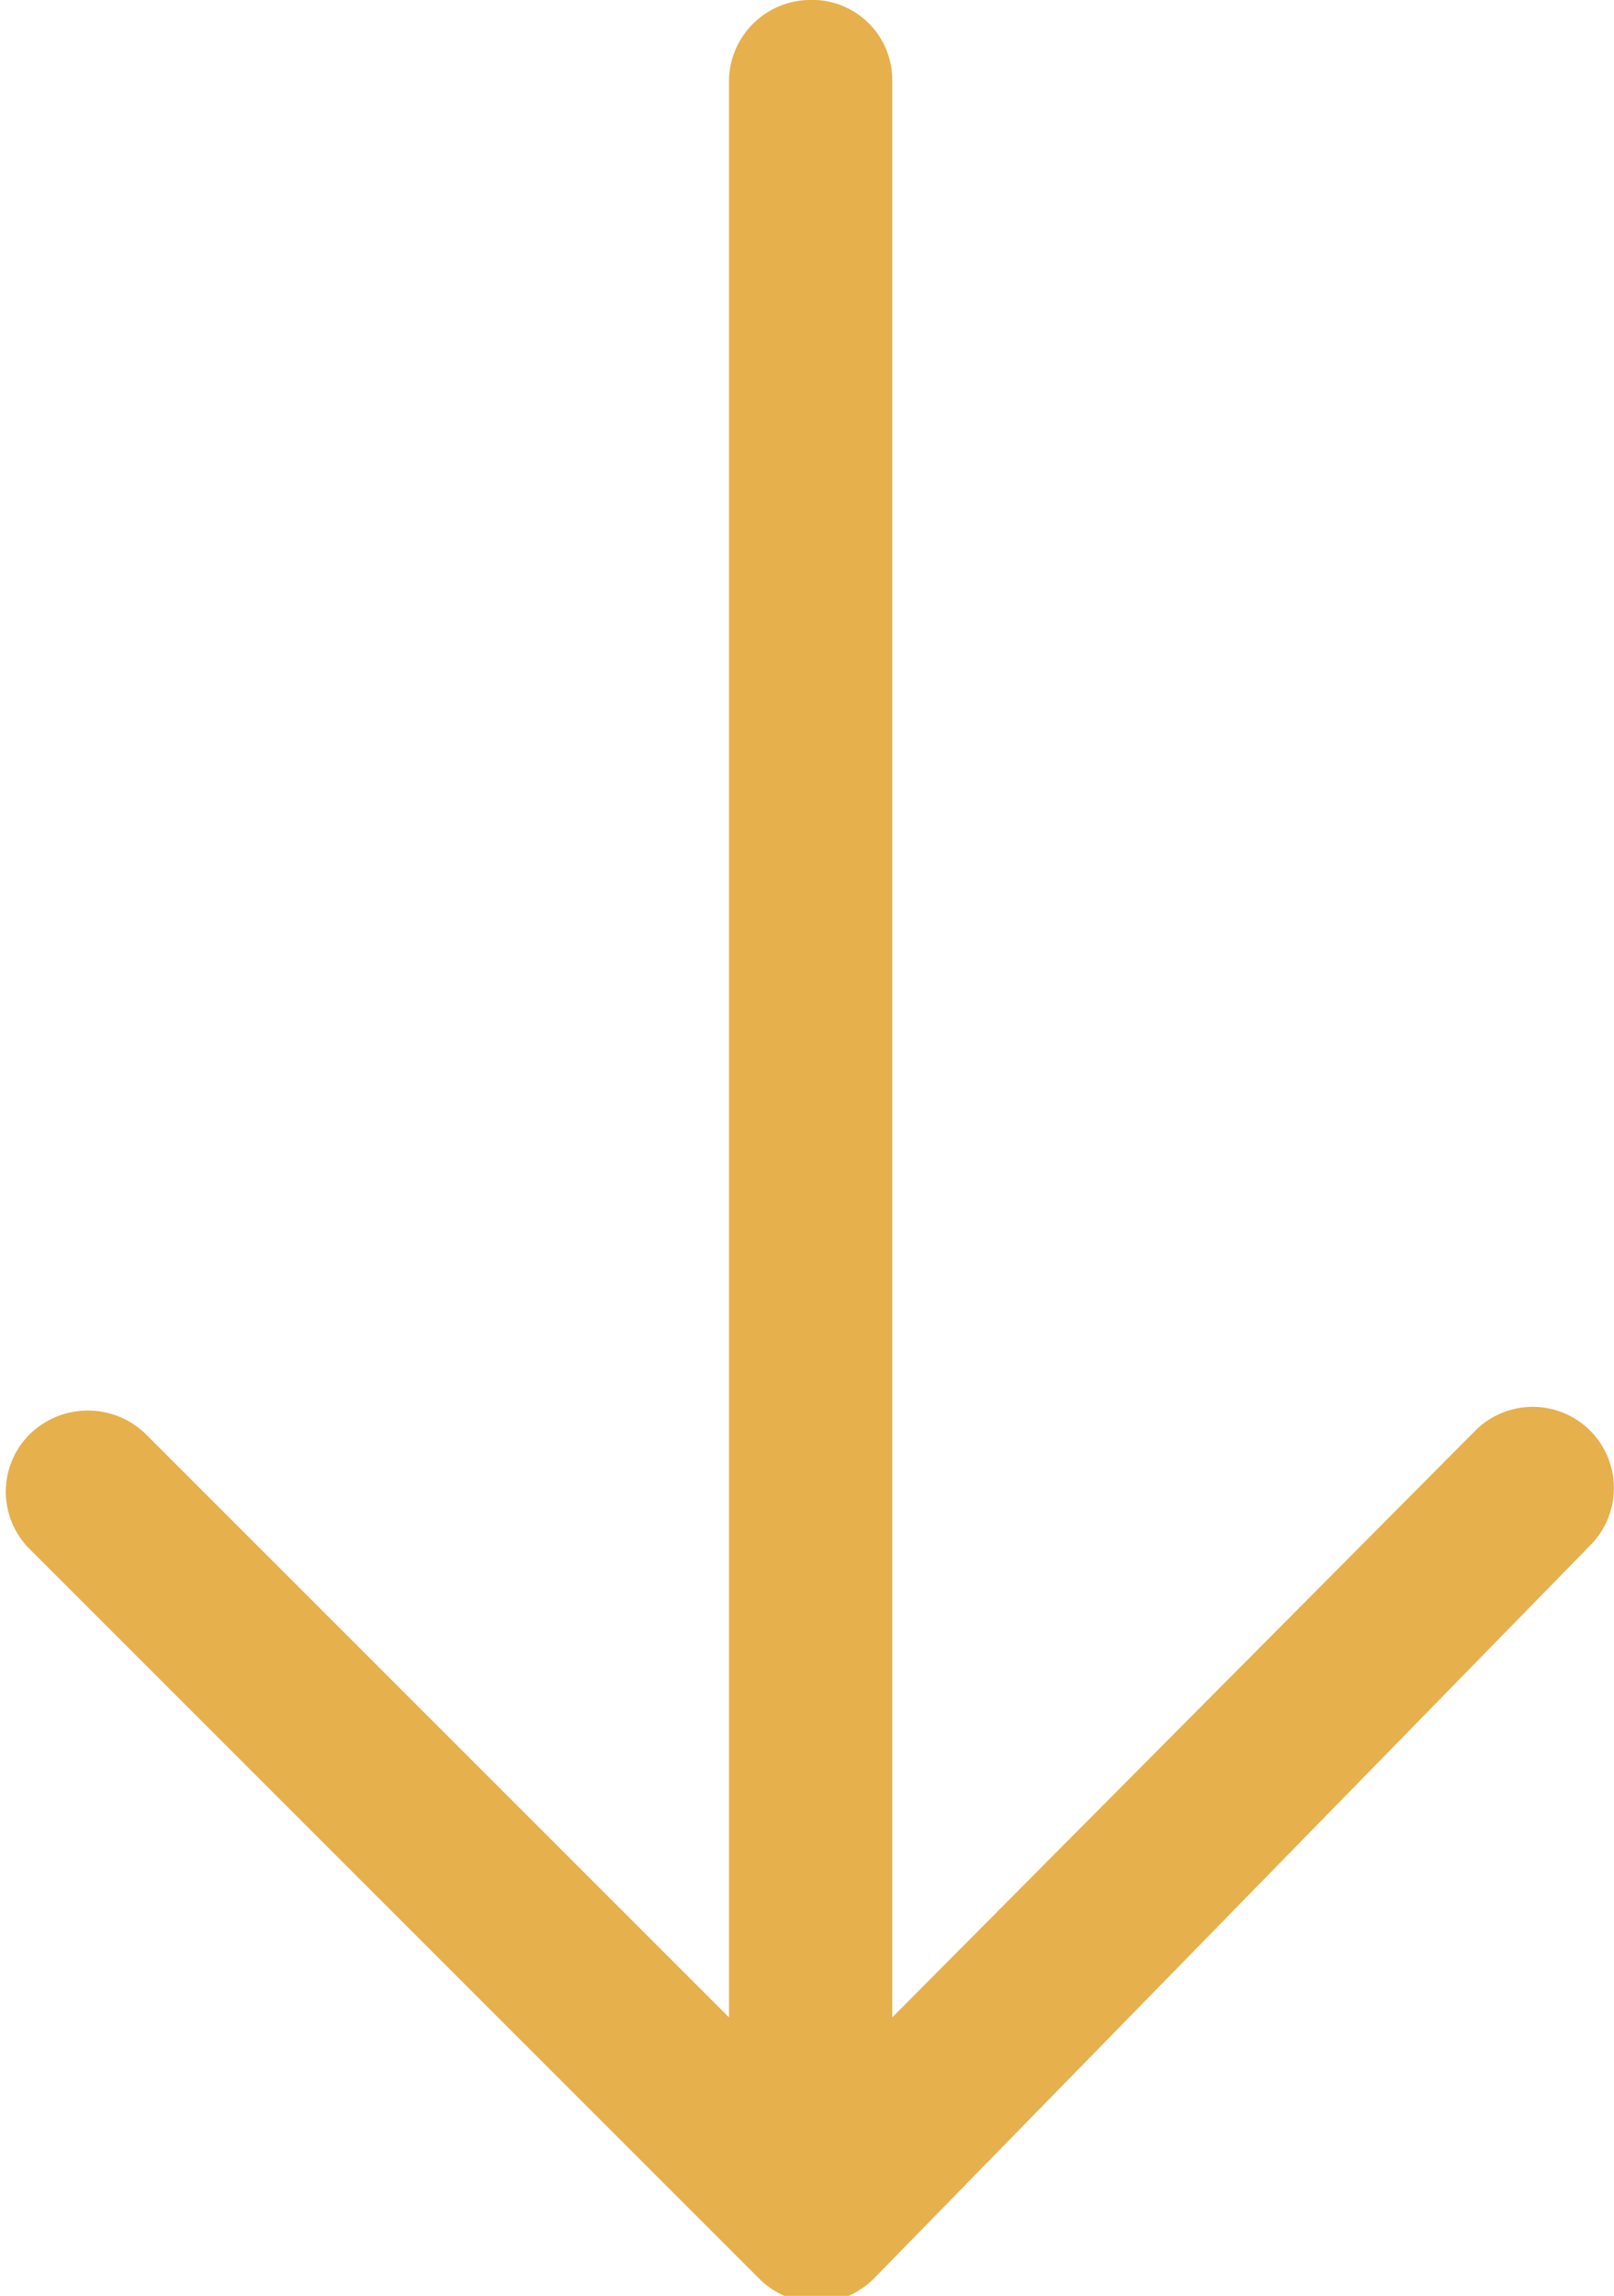 <svg
  xmlns="http://www.w3.org/2000/svg"
  viewBox="0 0 22.14 31.49"
>
  <defs />
  <title>Arrow down</title>
  <path style="fill:#e6b04d" d="M21.81,21.2a1.11,1.11,0,0,0-1.57-1.58l-8,8.05V1.11A1.1,1.1,0,0,0,11.08,0,1.12,1.12,0,0,0,10,1.11V27.67l-8-8a1.14,1.14,0,0,0-1.59,0,1.11,1.11,0,0,0,0,1.58l10,10a1.11,1.11,0,0,0,1.58,0Z" />
</svg>